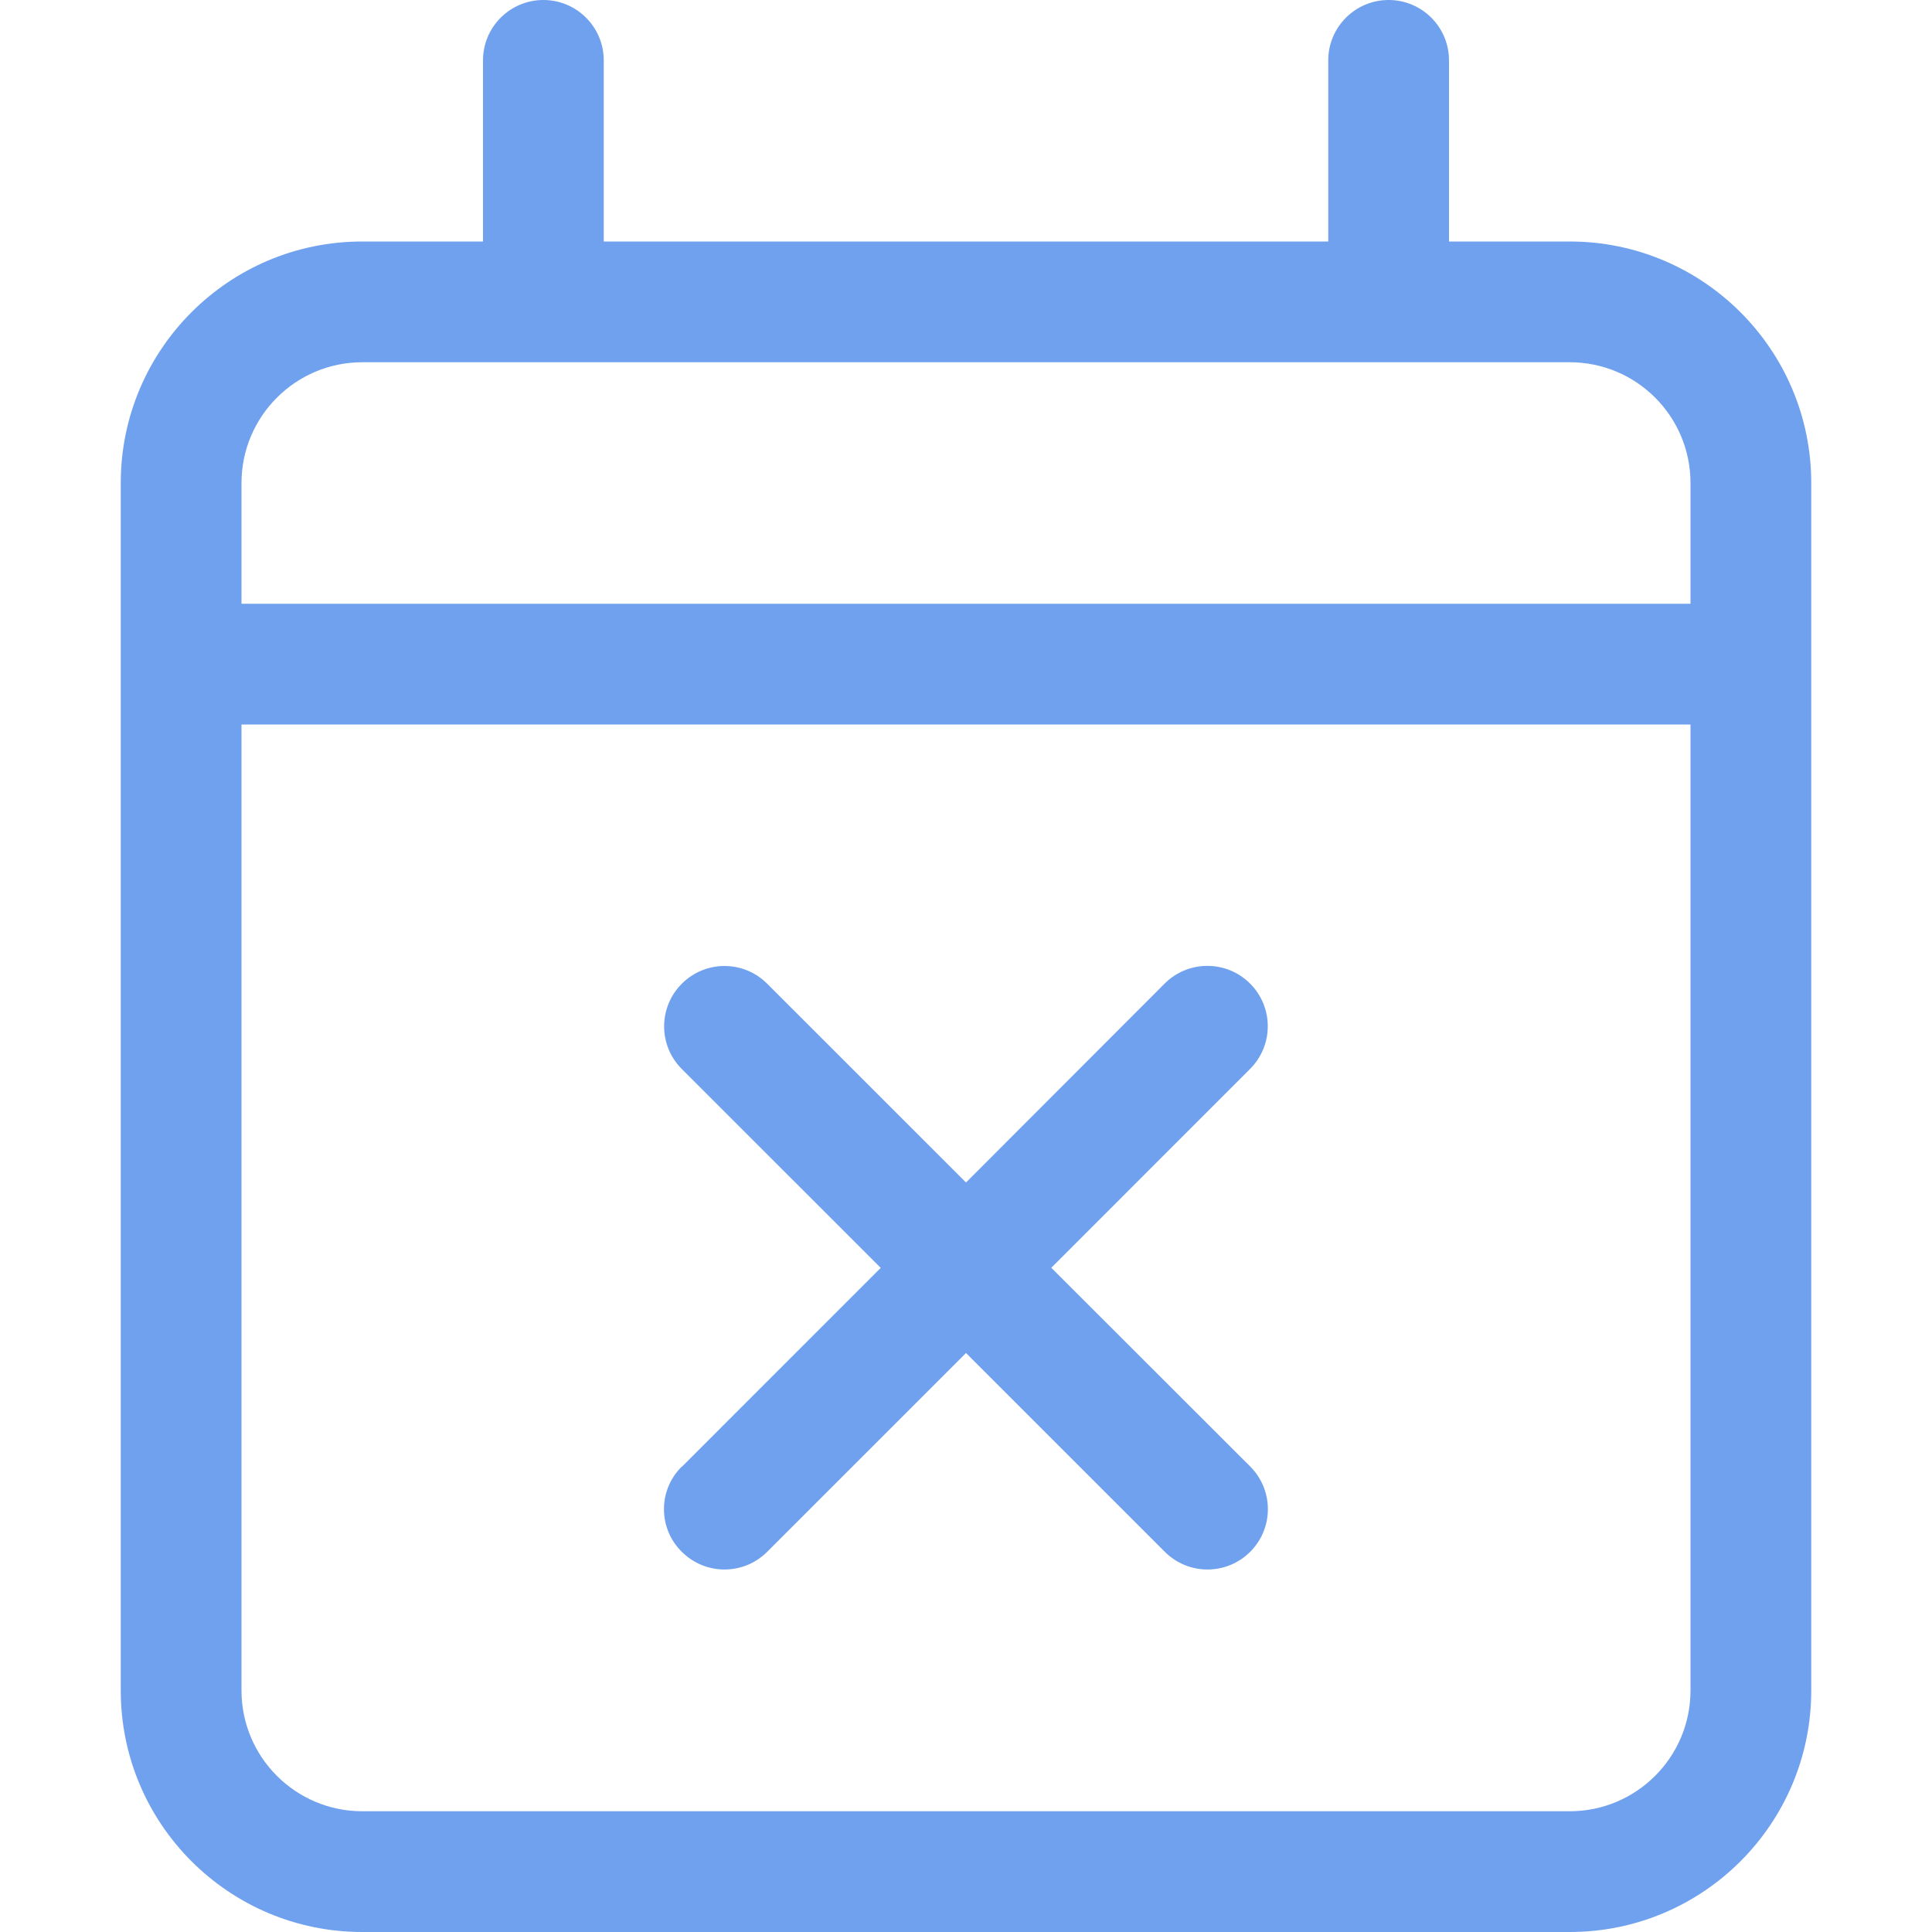<svg width="36" height="36" viewBox="0 0 36 36" fill="none" xmlns="http://www.w3.org/2000/svg">
<g clip-path="url(#clip0_4348_21500)">
<path d="M33.75 9V31.5C33.75 33.985 31.735 36 29.25 36H6.75C4.265 36 2.25 33.985 2.25 31.5V9C2.25 6.515 4.265 4.5 6.75 4.5H9V1.125C9 0.503 9.505 0 10.125 0C10.745 0 11.25 0.503 11.25 1.125V4.5H24.75V1.125C24.75 0.503 25.255 0 25.875 0C26.495 0 27 0.503 27 1.125V4.5H29.25C31.733 4.5 33.75 6.515 33.75 9ZM31.5 9C31.5 7.759 30.494 6.75 29.25 6.75H6.75C5.509 6.75 4.5 7.759 4.5 9V11.25H31.5V9ZM31.5 13.5H4.5V31.5C4.5 32.742 5.509 33.75 6.75 33.75H29.25C30.491 33.75 31.5 32.742 31.5 31.5V13.5ZM12.707 27.33L16.411 23.625L12.705 19.92C12.265 19.481 12.265 18.769 12.705 18.33C13.144 17.89 13.856 17.89 14.295 18.33L18 22.034L21.702 18.327C22.142 17.888 22.854 17.888 23.293 18.327C23.733 18.767 23.733 19.479 23.293 19.918L19.589 23.623L23.295 27.325C23.735 27.765 23.735 28.477 23.295 28.916C22.856 29.355 22.144 29.355 21.705 28.916L18 25.211L14.295 28.916C13.856 29.355 13.144 29.355 12.705 28.916C12.261 28.481 12.261 27.762 12.705 27.327L12.707 27.33Z" fill="#70A1EE"/>
</g>
<defs>
<clipPath id="clip0_4348_21500">
<rect width="31.5" height="36" fill="white" transform="translate(2.25)"/>
</clipPath>
</defs>
</svg>
